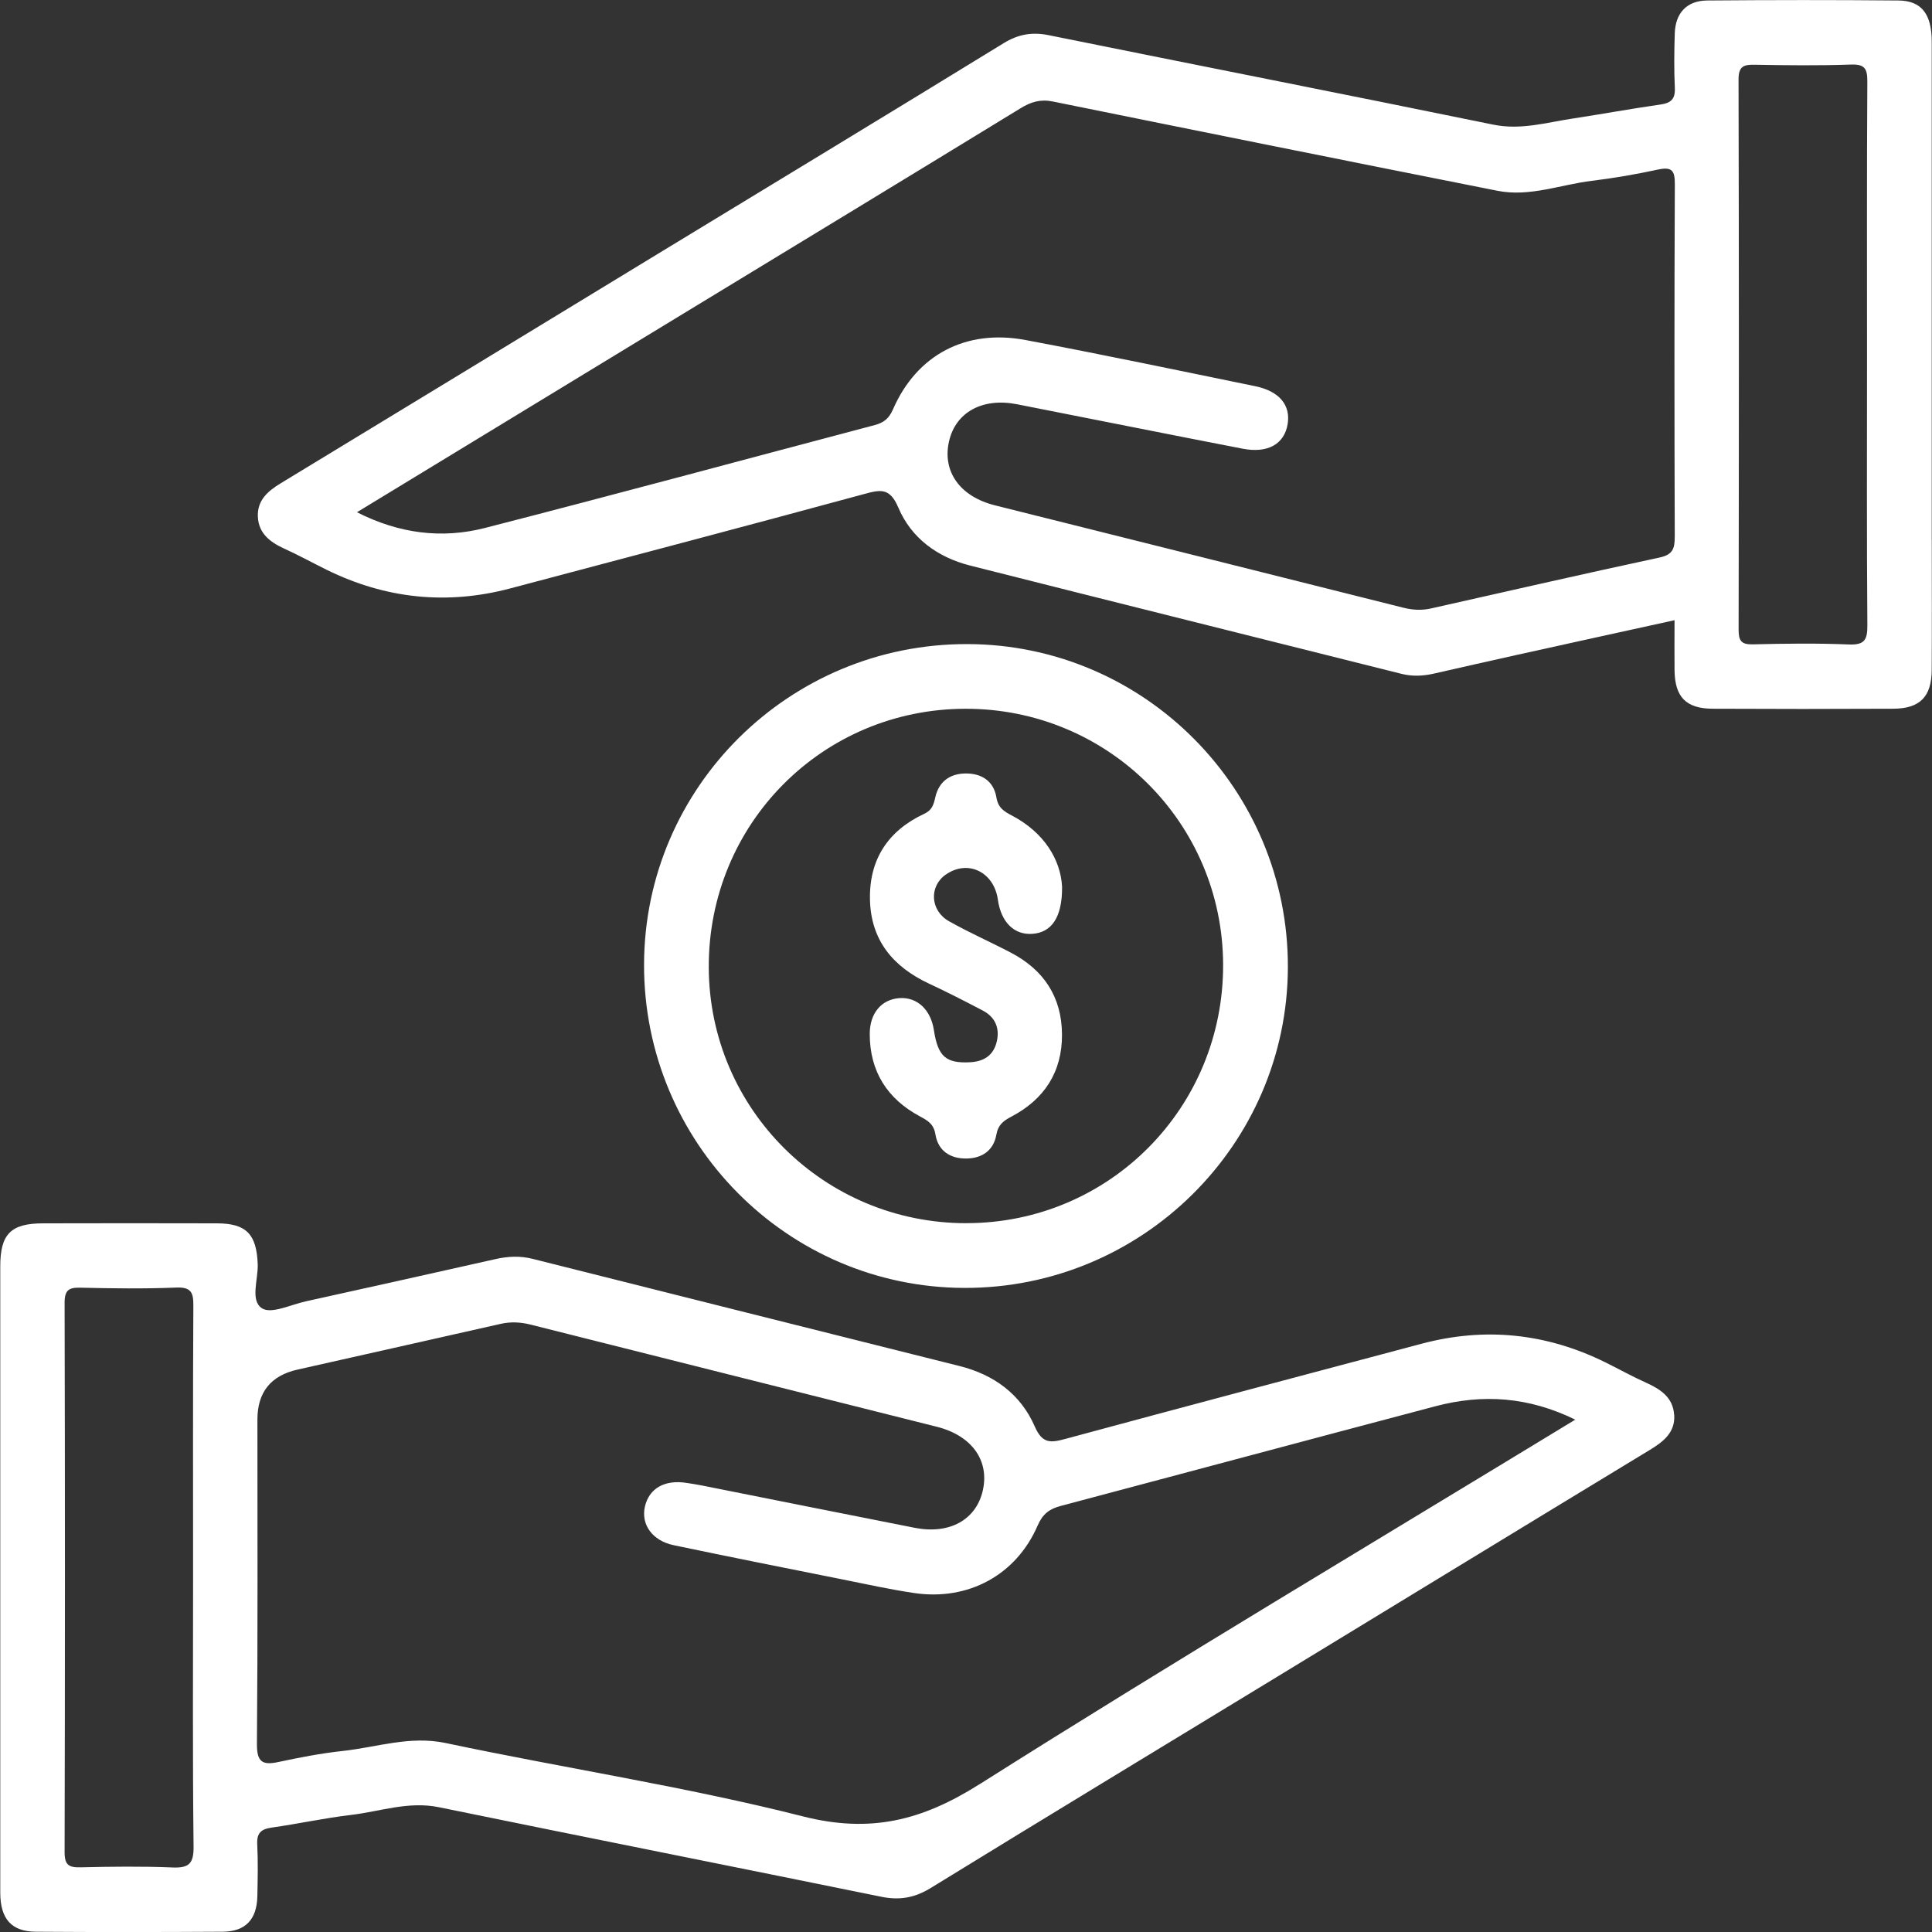 <?xml version="1.0" encoding="UTF-8"?>
<svg id="Layer_1" data-name="Layer 1" xmlns="http://www.w3.org/2000/svg" viewBox="0 0 512 512">
  <rect x="0" y="0" width="512" height="512" fill="#333333" stroke="none"/>
  <defs>
    <style>
      .cls-1 {
        fill: #fff;
        stroke-width: 0px;
      }
    </style>
  </defs>
  <path class="cls-1" d="M443.66,374.96c-.27-4.64-3.63-6.82-7.49-8.56-3.66-1.64-7.18-3.61-10.79-5.39-15.61-7.69-31.84-9.38-48.67-4.9-31.47,8.37-62.94,16.71-94.36,25.21-3.89,1.05-6.11,1.36-8.14-3.31-3.71-8.52-10.81-13.71-19.9-15.99-37.72-9.46-75.45-18.91-113.16-28.41-3.26-.82-6.43-.69-9.68.03-16.82,3.78-33.66,7.53-50.51,11.25-3.91.87-9.05,3.39-11.51,1.84-3.22-2.04-1-7.66-1.15-11.71-.31-7.89-2.96-10.8-10.79-10.82-15.37-.05-30.74-.03-46.1,0-8.54.01-11.34,2.83-11.34,11.4,0,27.27,0,54.55,0,81.82s-.02,56.08,0,84.13c0,6.96,2.96,10.33,9.39,10.38,16.52.12,33.04.1,49.56,0,6.04-.05,9.04-3.24,9.18-9.38.1-4.61.2-9.23-.03-13.82-.15-2.98,1.04-4,3.83-4.4,7.02-.99,13.98-2.52,21.02-3.35,7.74-.92,15.24-3.71,23.33-2.04,39.05,8.01,78.16,15.76,117.24,23.73,4.79.98,8.82.28,13.05-2.32,30.2-18.57,60.53-36.93,90.81-55.37,33.23-20.23,66.44-40.51,99.7-60.69,3.64-2.21,6.8-4.62,6.54-9.28l-.02-.05h-.02ZM45.56,494.89c-8.05-.32-16.12-.22-24.17-.03-3.07.07-4.27-.53-4.27-3.98.12-48.54.12-97.08,0-145.62,0-3.42,1.14-4.08,4.23-4.01,8.44.2,16.89.31,25.32-.03,4.03-.17,4.6,1.35,4.57,4.86-.14,23.98-.07,47.97-.07,71.94s-.15,47.59.13,71.37c.06,4.72-1.43,5.68-5.74,5.51h0ZM259.64,472.8c-15.25,9.65-28.93,13.11-46.86,8.56-31.18-7.91-63.12-12.76-94.63-19.43-9.54-2.02-18.24,1.11-27.3,2.09-5.7.62-11.39,1.71-17.01,2.92-4.34.94-5.8,0-5.75-4.86.24-28.63.13-57.25.13-85.88,0-7.24,3.54-11.65,10.62-13.24,17.96-4.04,35.9-8.06,53.84-12.12,2.69-.61,5.28-.47,7.96.2,35.85,9.04,71.73,18.04,107.6,27.06,9.32,2.34,14.06,8.98,12.19,17-1.79,7.69-8.83,11.59-18,9.79-18.81-3.7-37.61-7.48-56.41-11.22-1.32-.27-2.64-.45-3.97-.67-5.87-.95-10.02,1.4-11.14,6.26-1.09,4.72,1.94,9.04,7.61,10.23,14.83,3.11,29.68,6.06,44.54,9.03,6.39,1.28,12.77,2.7,19.21,3.65,14.3,2.12,27.03-4.75,32.72-17.89,1.33-3.06,3.12-4.4,6.04-5.17,33.14-8.8,66.26-17.69,99.41-26.45,12.46-3.29,24.61-2.52,37.02,3.56-53.27,32.45-105.99,63.81-157.82,96.59v.02-.03Z"/>
  <path class="cls-1" d="M511.93,143.01V11.05c0-7.3-2.69-10.87-8.82-10.92-16.91-.16-33.81-.14-50.7,0-5.38.05-8.42,3.31-8.58,8.75-.15,4.79-.21,9.61.02,14.4.14,2.94-.99,4.02-3.81,4.42-7.78,1.11-15.52,2.54-23.29,3.72-6.95,1.05-13.71,3.11-21.03,1.61-39.25-8.04-78.56-15.76-117.82-23.71-4.41-.89-8.06-.25-11.95,2.14-30.37,18.65-60.87,37.11-91.31,55.63-33.39,20.32-66.78,40.68-100.21,60.96-3.49,2.11-6.32,4.57-6.09,8.96.23,4.36,3.22,6.65,6.93,8.35,3.83,1.74,7.53,3.78,11.3,5.64,15.61,7.68,31.85,9.39,48.67,4.93,31.29-8.29,62.59-16.54,93.82-25.02,4.33-1.18,6.77-1.67,9,3.59,3.44,8.14,10.43,13.2,19.04,15.38,38.08,9.64,76.2,19.13,114.29,28.69,2.85.72,5.7.6,8.56-.05,7.29-1.65,14.57-3.31,21.87-4.93,13.81-3.06,27.64-6.09,41.95-9.23,0,4.8-.05,9.01,0,13.22.08,7.14,3.03,10.21,10.12,10.24,15.95.08,31.88.08,47.83,0,7.07-.03,10.16-3.18,10.2-10.23.07-11.52.02-23.05.02-34.57h-.01,0ZM443.82,142.25c0,3.09-.46,4.73-4.01,5.5-20.23,4.33-40.4,8.97-60.6,13.5-2.47.55-4.88.42-7.39-.22-36.04-9.08-72.1-18.07-108.15-27.11-9.3-2.33-14.02-9-12.15-17.03,1.78-7.67,8.86-11.55,17.99-9.76,19.93,3.91,39.85,7.92,59.8,11.78,6.67,1.29,11.05-1.22,11.93-6.51.83-5.02-2.18-8.73-8.59-10.05-20.28-4.16-40.54-8.42-60.88-12.24-15.83-2.98-28.82,3.94-35.11,18.36-1.07,2.46-2.46,3.54-4.8,4.17-34.43,9.1-68.82,18.41-103.32,27.27-11.44,2.94-22.75,1.52-33.94-4.16,28.53-17.36,56.51-34.4,84.5-51.42,30.45-18.52,60.92-37.01,91.33-55.62,2.78-1.71,5.29-2.48,8.59-1.81,39.26,7.97,78.53,15.87,117.82,23.66,8.54,1.7,16.7-1.64,25.02-2.64,5.89-.72,11.77-1.74,17.57-2.99,3.75-.81,4.45.4,4.42,3.97-.14,31.12-.12,62.23-.02,93.35h-.01,0ZM489.92,170.79c-8.44-.35-16.91-.24-25.36-.03-3.07.07-3.81-.89-3.81-3.87.09-48.61.1-97.23-.02-145.84,0-3.61,1.47-3.95,4.39-3.89,8.45.15,16.92.25,25.36-.05,3.68-.13,4.4,1.04,4.38,4.5-.15,24.21-.08,48.42-.08,72.63s-.1,47.66.09,71.48c.03,3.96-.83,5.24-4.97,5.07h.02,0Z"/>
  <g>
    <path class="cls-1" d="M256.39,170.69c-47.18-.13-85.59,37.9-85.71,84.88-.13,47.18,37.91,85.6,84.87,85.74,47.1.14,85.59-37.98,85.75-84.92.16-47.12-37.93-85.59-84.91-85.7h0ZM256.14,324.16c-37.68.03-68.16-30.2-68.31-67.76-.15-38.02,30.09-68.51,68.01-68.57,37.71-.06,68.14,30.12,68.3,67.72.16,37.98-30.15,68.57-68.01,68.6h.01Z"/>
    <path class="cls-1" d="M250.62,231.8c5.82-4.11,12.79-.77,13.83,6.63.83,5.94,4.3,9.38,9.11,9.05,4.97-.33,7.97-4.16,7.9-12.48-.38-7.21-4.78-14.4-13.29-18.87-2.15-1.13-3.65-2.04-4.11-4.8-.73-4.35-3.94-6.43-8.3-6.35-4.12.08-6.94,2.21-7.88,6.25-.45,1.95-.82,3.44-2.92,4.42-9.62,4.49-14.65,12.11-14.41,22.78.24,10.74,6.1,17.75,15.54,22.19,4.85,2.27,9.63,4.7,14.36,7.19,3.29,1.73,4.54,4.64,3.7,8.22-.85,3.64-3.39,5.29-7.1,5.48-6.36.32-8.49-1.5-9.56-8.51-.83-5.43-4.42-8.79-9.09-8.49-4.78.31-7.91,3.98-7.91,9.49,0,9.95,4.64,17.21,13.29,21.85,2.12,1.14,3.67,2.02,4.12,4.8.72,4.35,3.93,6.45,8.29,6.37,4.11-.07,7.11-2.18,7.84-6.25.47-2.68,1.84-3.72,4.03-4.87,8.68-4.57,13.44-11.81,13.38-21.77-.06-9.94-4.84-17.11-13.56-21.67-5.43-2.84-11.05-5.31-16.37-8.31-5.02-2.83-5.33-9.23-.9-12.36h.01Z"/>
  </g>
</svg>